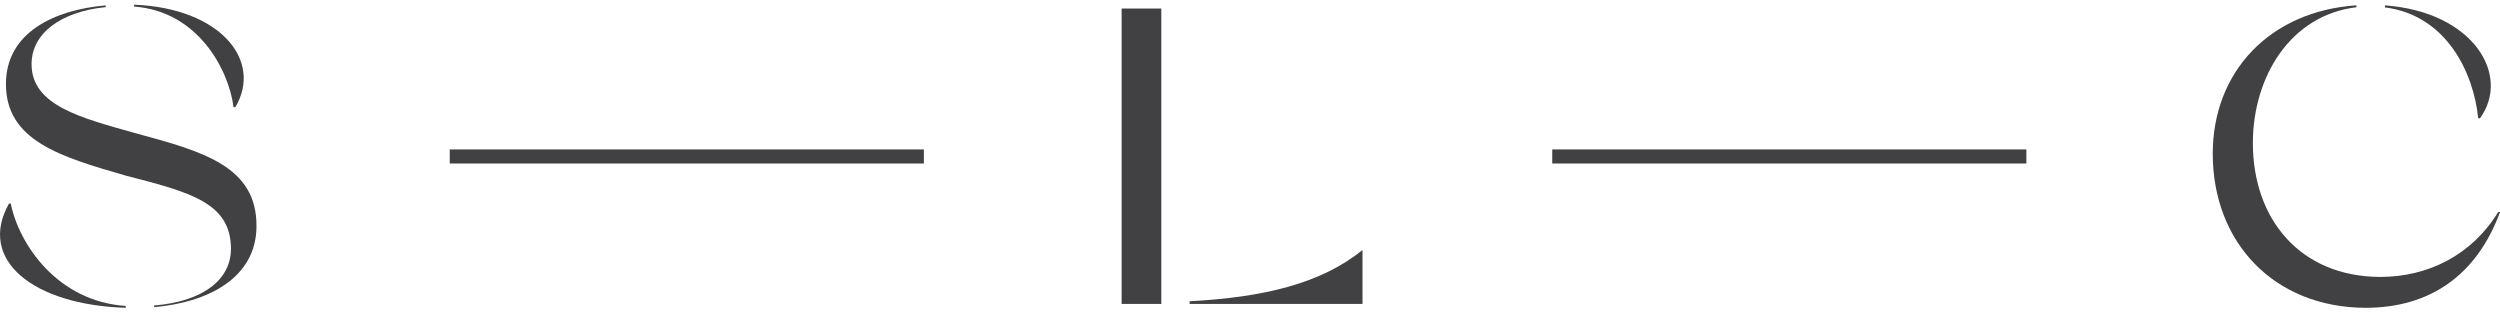 <?xml version="1.0" encoding="utf-8"?>
<!-- Generator: Adobe Illustrator 24.3.0, SVG Export Plug-In . SVG Version: 6.00 Build 0)  -->
<svg version="1.1" id="Layer_1" xmlns="http://www.w3.org/2000/svg" xmlns:xlink="http://www.w3.org/1999/xlink" x="0px" y="0px"
	 viewBox="0 0 400 50" style="enable-background:new 0 0 400 50;" xml:space="preserve">
<style type="text/css">
	.st0{fill:#414042;}
</style>
<g>
	<path class="st0" d="M21.45,1.05c10.14,0.74,15.12,9.96,15.92,16.1h0.28c4.43-7.45-2.37-15.86-16.2-16.4V1.05z"/>
	<path class="st0" d="M20.12,48.95C9.2,48.23,3.04,39.1,1.72,32.57H1.44c-5.1,9.03,3.89,16.22,18.68,16.68V48.95z"/>
	<path class="st0" d="M21.56,21.28c-8.6-2.43-16.51-4.39-16.51-11.02c0-4.88,4.62-8.39,11.86-9.12V0.86
		C8.67,1.57,0.95,5.21,0.95,13.44c0,9.06,8.67,11.63,19.21,14.67c10.27,2.64,16.79,4.33,16.79,11.7c0,4.88-4.36,8.41-12.29,9.07
		v0.26c8.55-0.73,16.38-4.64,16.38-12.99C41.05,26.62,32.58,24.25,21.56,21.28"/>
	<rect x="71.96" y="23.91" class="st0" width="75.86" height="2.25"/>
	<rect x="248.36" y="23.91" class="st0" width="75.86" height="2.25"/>
	<path class="st0" d="M381.58,1.18c9.88,1.27,14.2,10.46,14.93,17.74h0.29c5.01-6.92-1.11-17.04-15.21-18.06V1.18z"/>
	<path class="st0" d="M399.72,33.91c-4.21,6.89-11.21,10.4-18.92,10.4c-12.85-0.07-20.34-9.32-20.34-21.41
		c0-10.62,6.01-20.48,16.56-21.74V0.85c-13.83,0.94-22.98,10.6-22.98,23.75c0,14.18,9.78,24.58,24.41,24.65
		c10.42,0,17.84-5.27,21.56-15.33H399.72z"/>
	<path class="st0" d="M190.34,48.2v0.43H218v-8.64C211.46,45.34,202.2,47.58,190.34,48.2"/>
	<path class="st0" d="M185.81,48.36C185.78,48.36,185.84,48.37,185.81,48.36l0-47h-6.35v47.27h6.36V48.36z"/>
</g>
</svg>
